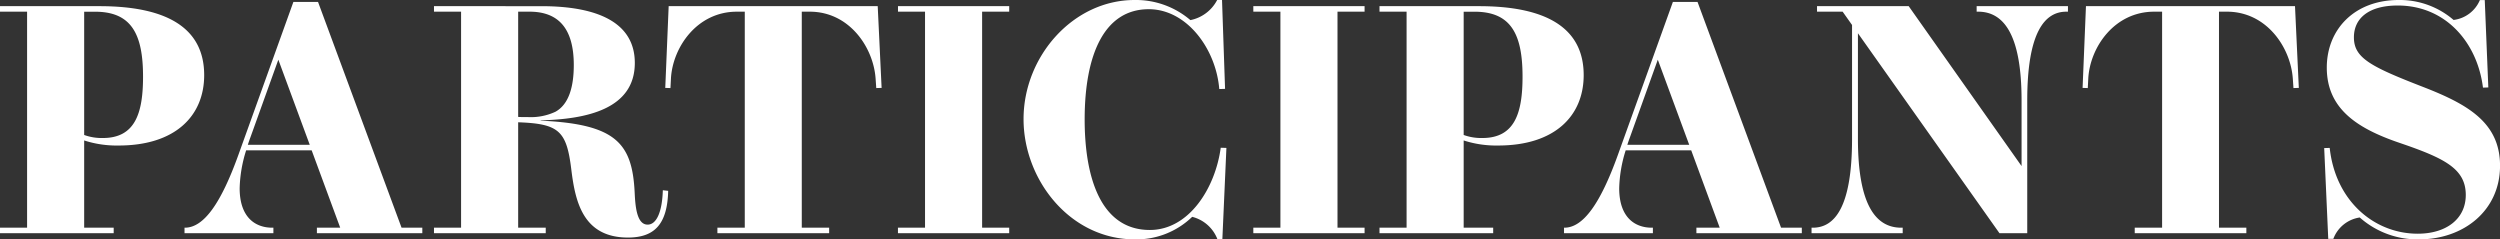<svg xmlns="http://www.w3.org/2000/svg" width="246.64" height="23.616" viewBox="0 0 246.64 23.616">
  <rect x="0" y="0" width="246.64" height="23.616" fill="#333333" stroke="none"/>
  <path id="PARTICIPANTS" d="M-113.752-22.4h-9.808v.544h2.672V-.544h-2.672V0h11.216V-.544h-2.912V-9.152a10.378,10.378,0,0,0,3.408.5c5.568,0,8.432-2.912,8.432-6.944C-103.416-20.24-107.08-22.4-113.752-22.4Zm.336,13.008a5.081,5.081,0,0,1-1.84-.3v-12.16h1.072c3.536,0,4.736,2.128,4.736,6.4C-109.448-11.824-110.232-9.392-113.416-9.392ZM-83.944-.544l-8.24-22.272h-2.432l-5.408,15.04c-1.728,4.816-3.424,7.232-5.3,7.232h-.032V0h8.768V-.544H-96.7c-1.68,0-3.216-1.024-3.216-3.888a13.334,13.334,0,0,1,.64-3.744h6.464l2.816,7.632h-2.3V0h10.4V-.544ZM-99.112-8.72c.08-.24.16-.48.256-.736L-96.1-17.12l3.1,8.4Zm40.944,4.48c-.064,2.144-.624,3.392-1.5,3.392-1.072,0-1.216-1.792-1.28-3.184-.24-4.832-1.824-6.736-9.264-7.072-.032,0,.016-.032,0-.032,4.5-.112,9.28-1.1,9.28-5.664,0-3.792-3.328-5.6-9.232-5.6H-80.744v.544h2.672V-.544h-2.672V0H-69.72V-.544h-2.72v-10.4c4.048.144,4.784.848,5.248,4.7.384,3.1,1.136,6.672,5.584,6.672,2.7,0,3.888-1.408,3.968-4.608ZM-72.44-11.472V-21.856h1.12c2.72,0,4.368,1.5,4.368,5.264,0,2.128-.48,3.872-1.808,4.608a5.731,5.731,0,0,1-2.688.528C-71.816-11.456-72.152-11.456-72.44-11.472ZM-36.968-22.4H-57.592l-.336,8.064.512.016.048-.928c.16-3.072,2.56-6.608,6.5-6.608h.784V-.544h-2.7V0h11.024V-.544h-2.7V-21.856h.784c3.92,0,6.288,3.536,6.5,6.608l.064.928.528-.016Zm10.3.544h2.672V-22.4H-34.968v.544H-32.3V-.544h-2.672V0h10.976V-.544h-2.672Zm23.392,7.632.576-.016L-3-23.008h-.48a3.817,3.817,0,0,1-2.64,1.984,8.27,8.27,0,0,0-5.5-1.984c-6.08,0-10.96,5.568-10.96,11.744C-22.584-5.3-18.024.608-11.592.608A7.914,7.914,0,0,0-5.944-1.616,3.611,3.611,0,0,1-3.448.608h.48l.4-9.024-.56-.016C-3.672-4.416-6.28-.32-10.12-.32c-4.864,0-6.432-5.216-6.432-10.9,0-6.464,1.968-10.88,6.32-10.88C-6.456-22.1-3.592-18.16-3.272-14.224ZM8.392-21.856h2.672V-22.4H.088v.544H2.76V-.544H.088V0H11.064V-.544H8.392ZM22.344-22.4H12.536v.544h2.672V-.544H12.536V0H23.752V-.544H20.84V-9.152a10.378,10.378,0,0,0,3.408.5c5.568,0,8.432-2.912,8.432-6.944C32.68-20.24,29.016-22.4,22.344-22.4ZM22.68-9.392a5.081,5.081,0,0,1-1.84-.3v-12.16h1.072c3.536,0,4.736,2.128,4.736,6.4C26.648-11.824,25.864-9.392,22.68-9.392ZM52.152-.544l-8.24-22.272H41.48L36.072-7.776c-1.728,4.816-3.424,7.232-5.3,7.232h-.032V0h8.768V-.544H39.4c-1.68,0-3.216-1.024-3.216-3.888a13.334,13.334,0,0,1,.64-3.744h6.464L46.1-.544H43.8V0H54.2V-.544ZM36.984-8.72c.08-.24.16-.48.256-.736l2.752-7.664,3.1,8.4ZM71.448-22.4v.544h.144c2.464,0,4.288,2.144,4.288,8.768v6.464L64.744-22.4H55.7v.544h2.528l.928,1.312V-9.312c0,6.736-1.712,8.768-3.872,8.768H55.16V0h8.992V-.544h-.144c-2.464,0-4.272-2.16-4.272-8.768V-19.728L73.7,0H76.44V-13.088c0-6.752,1.728-8.768,3.856-8.768h.16V-22.4Zm31.408,0H82.232L81.9-14.336l.512.016.048-.928c.16-3.072,2.56-6.608,6.5-6.608h.784V-.544h-2.7V0H98.056V-.544h-2.7V-21.856h.784c3.92,0,6.288,3.536,6.5,6.608l.064.928.528-.016Zm10.128-.064c4.784,0,7.872,3.712,8.416,8.1l.528-.016-.352-8.624h-.48A3.24,3.24,0,0,1,118.5-21.04a8.133,8.133,0,0,0-5.408-1.968c-4.384,0-7.1,2.912-7.1,6.672,0,4,2.912,5.968,7.136,7.408,4.4,1.5,6.576,2.528,6.576,5.152,0,2.384-1.952,3.824-4.736,3.824-4.3,0-8.128-3.232-8.688-8.464l-.544.016.4,8.96h.5a3.29,3.29,0,0,1,2.608-2.112,8.581,8.581,0,0,0,5.84,2.16c4.4,0,8-2.832,8-7.264,0-4.24-3.152-6.048-7.552-7.76-5.2-2.016-6.864-2.864-6.864-4.9C108.664-21.232,110.168-22.464,112.984-22.464Z" transform="translate(123.56 23.008)" fill="#fff"/>
</svg>
